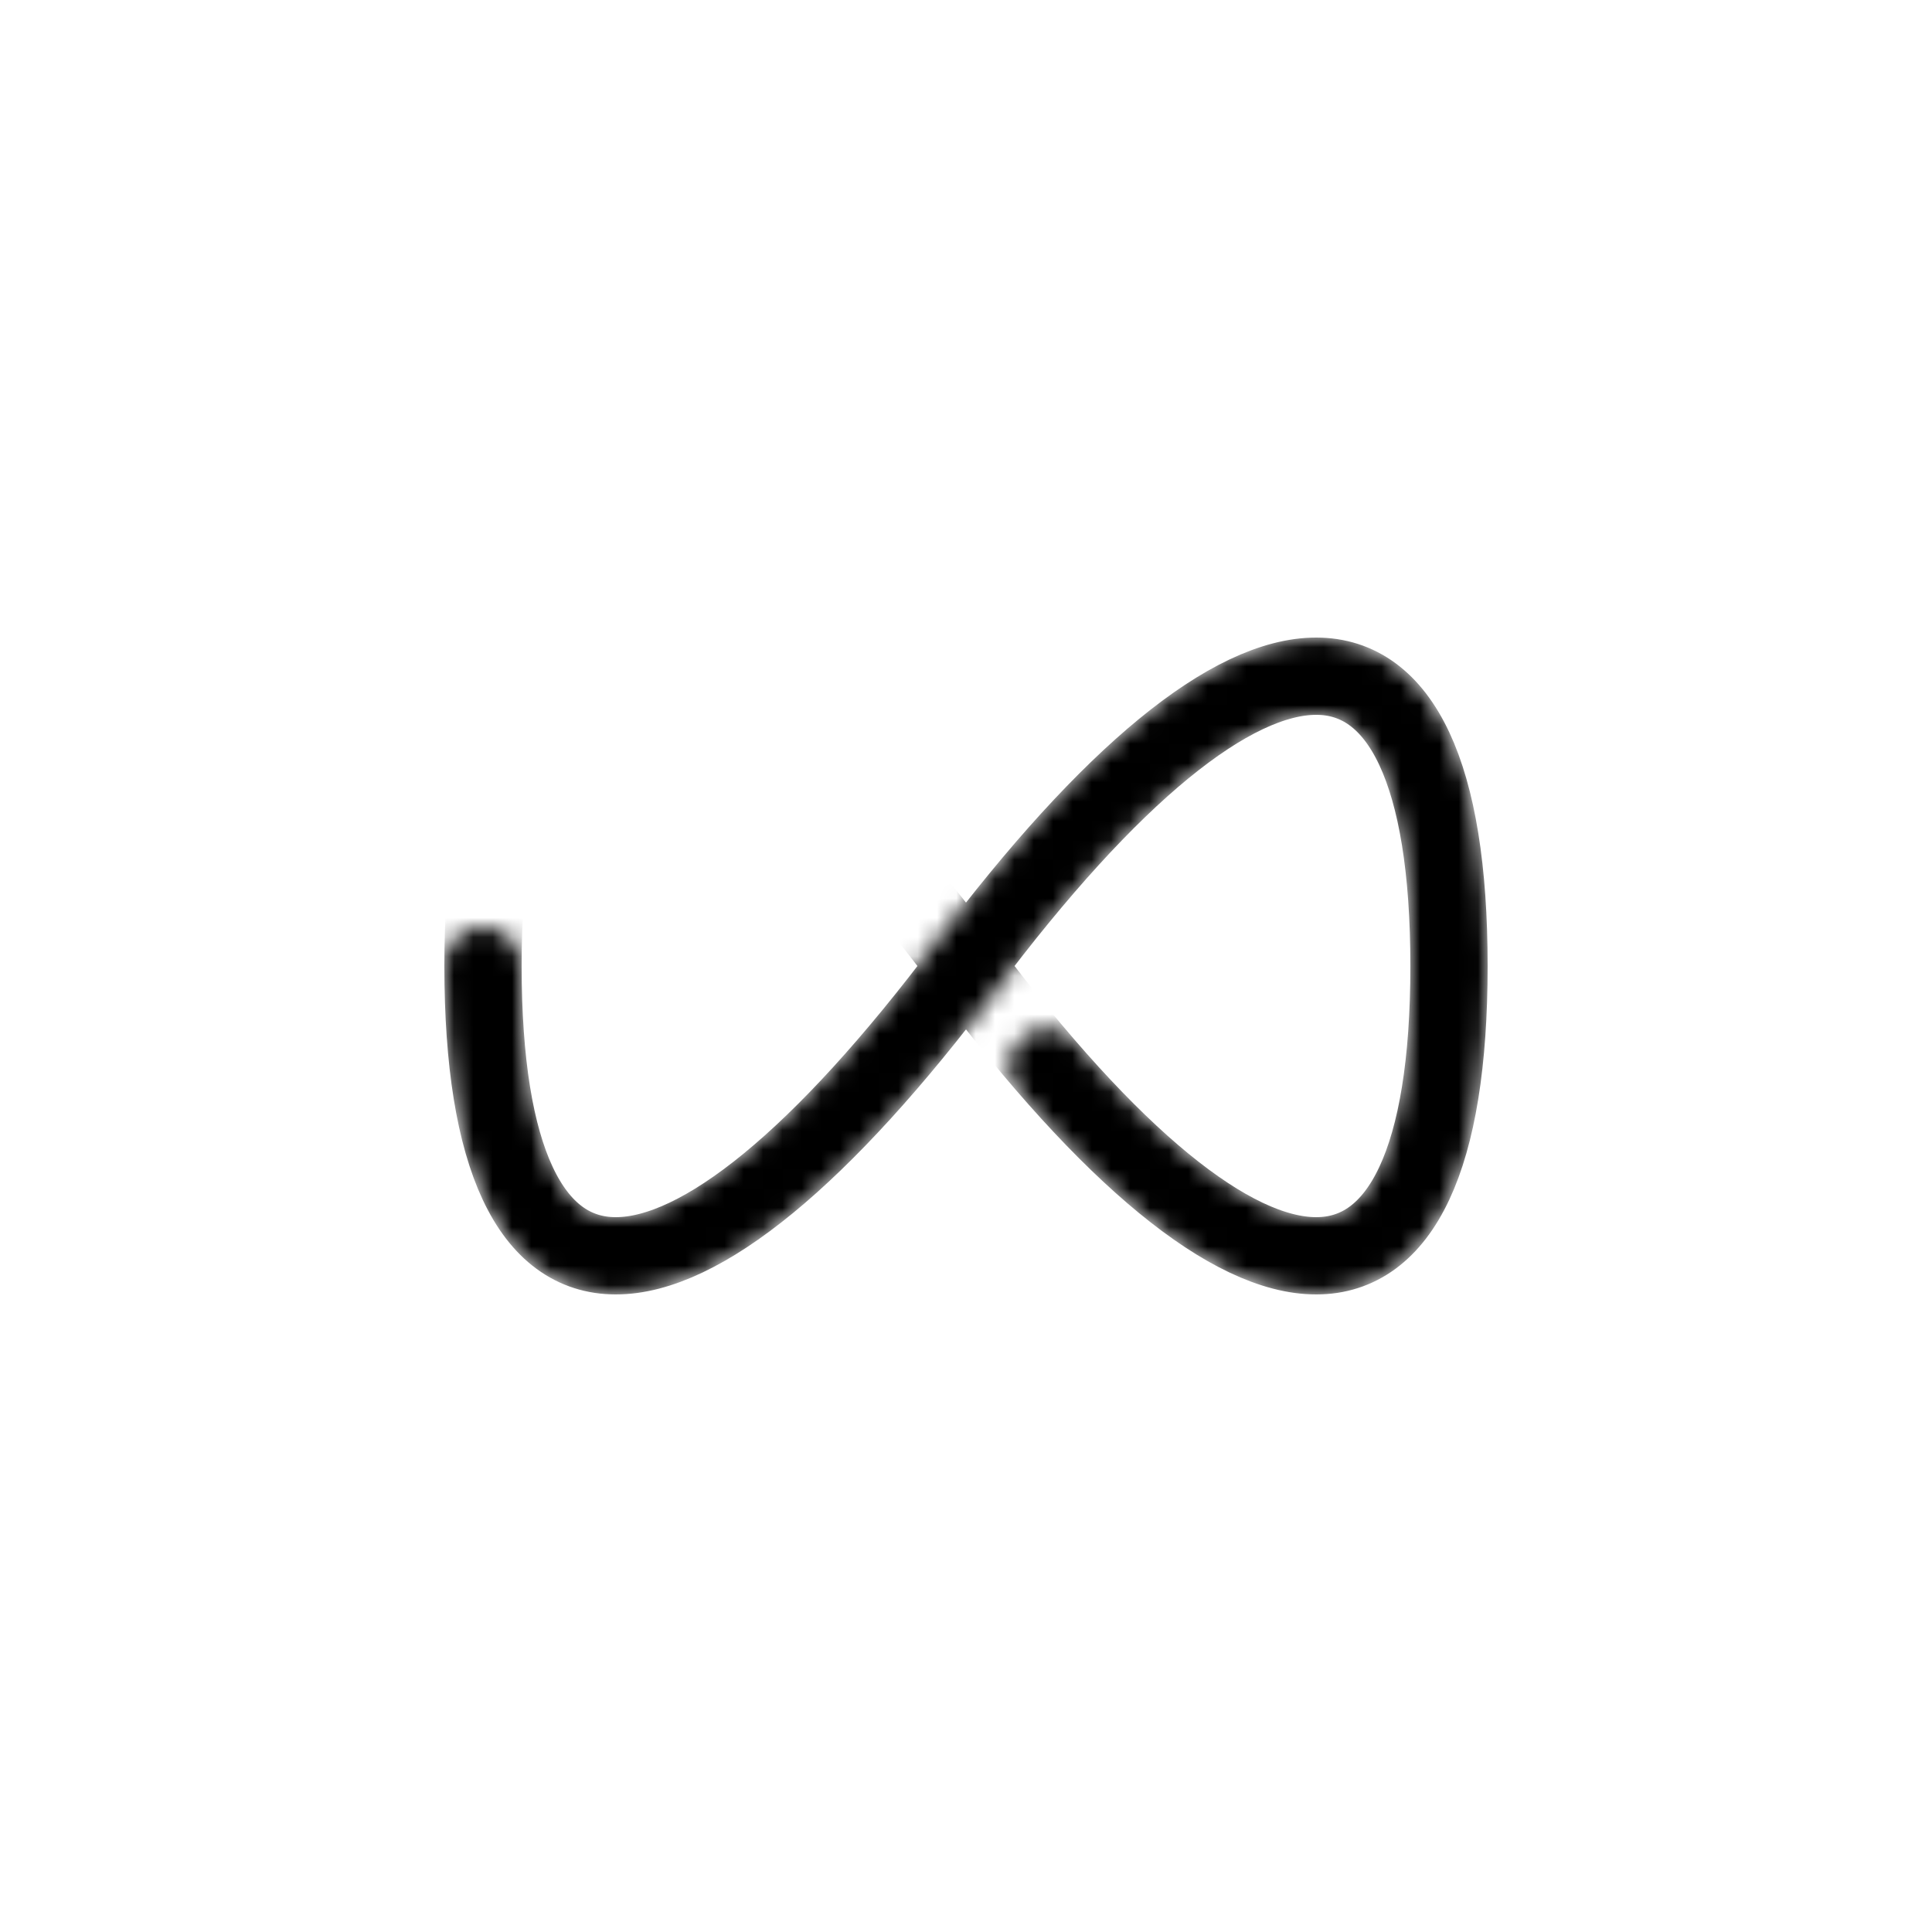<svg width="16" height="16" viewBox="0 0 100 100" fill="none" xmlns="http://www.w3.org/2000/svg">
      <mask id="safari-mask">
        <path
          d="M 25 50 C 25 30, 35 30, 50 50 C 65 70, 75 70, 75 50 C 75 30, 65 30, 50 50 C 35 70, 25 70, 25 50"
          fill="none"
          stroke="white"
          stroke-width="4"
          stroke-linecap="round"
          stroke-dasharray="150"
          stroke-dashoffset="-49"
        />
      </mask>
      <path
        d="M 25 50 C 25 30, 35 30, 50 50 C 65 70, 75 70, 75 50 C 75 30, 65 30, 50 50 C 35 70, 25 70, 25 50"
        fill="none"
        stroke="#000000"
        stroke-width="4"
        stroke-linecap="round"
        mask="url(#safari-mask)"
      />
    </svg>